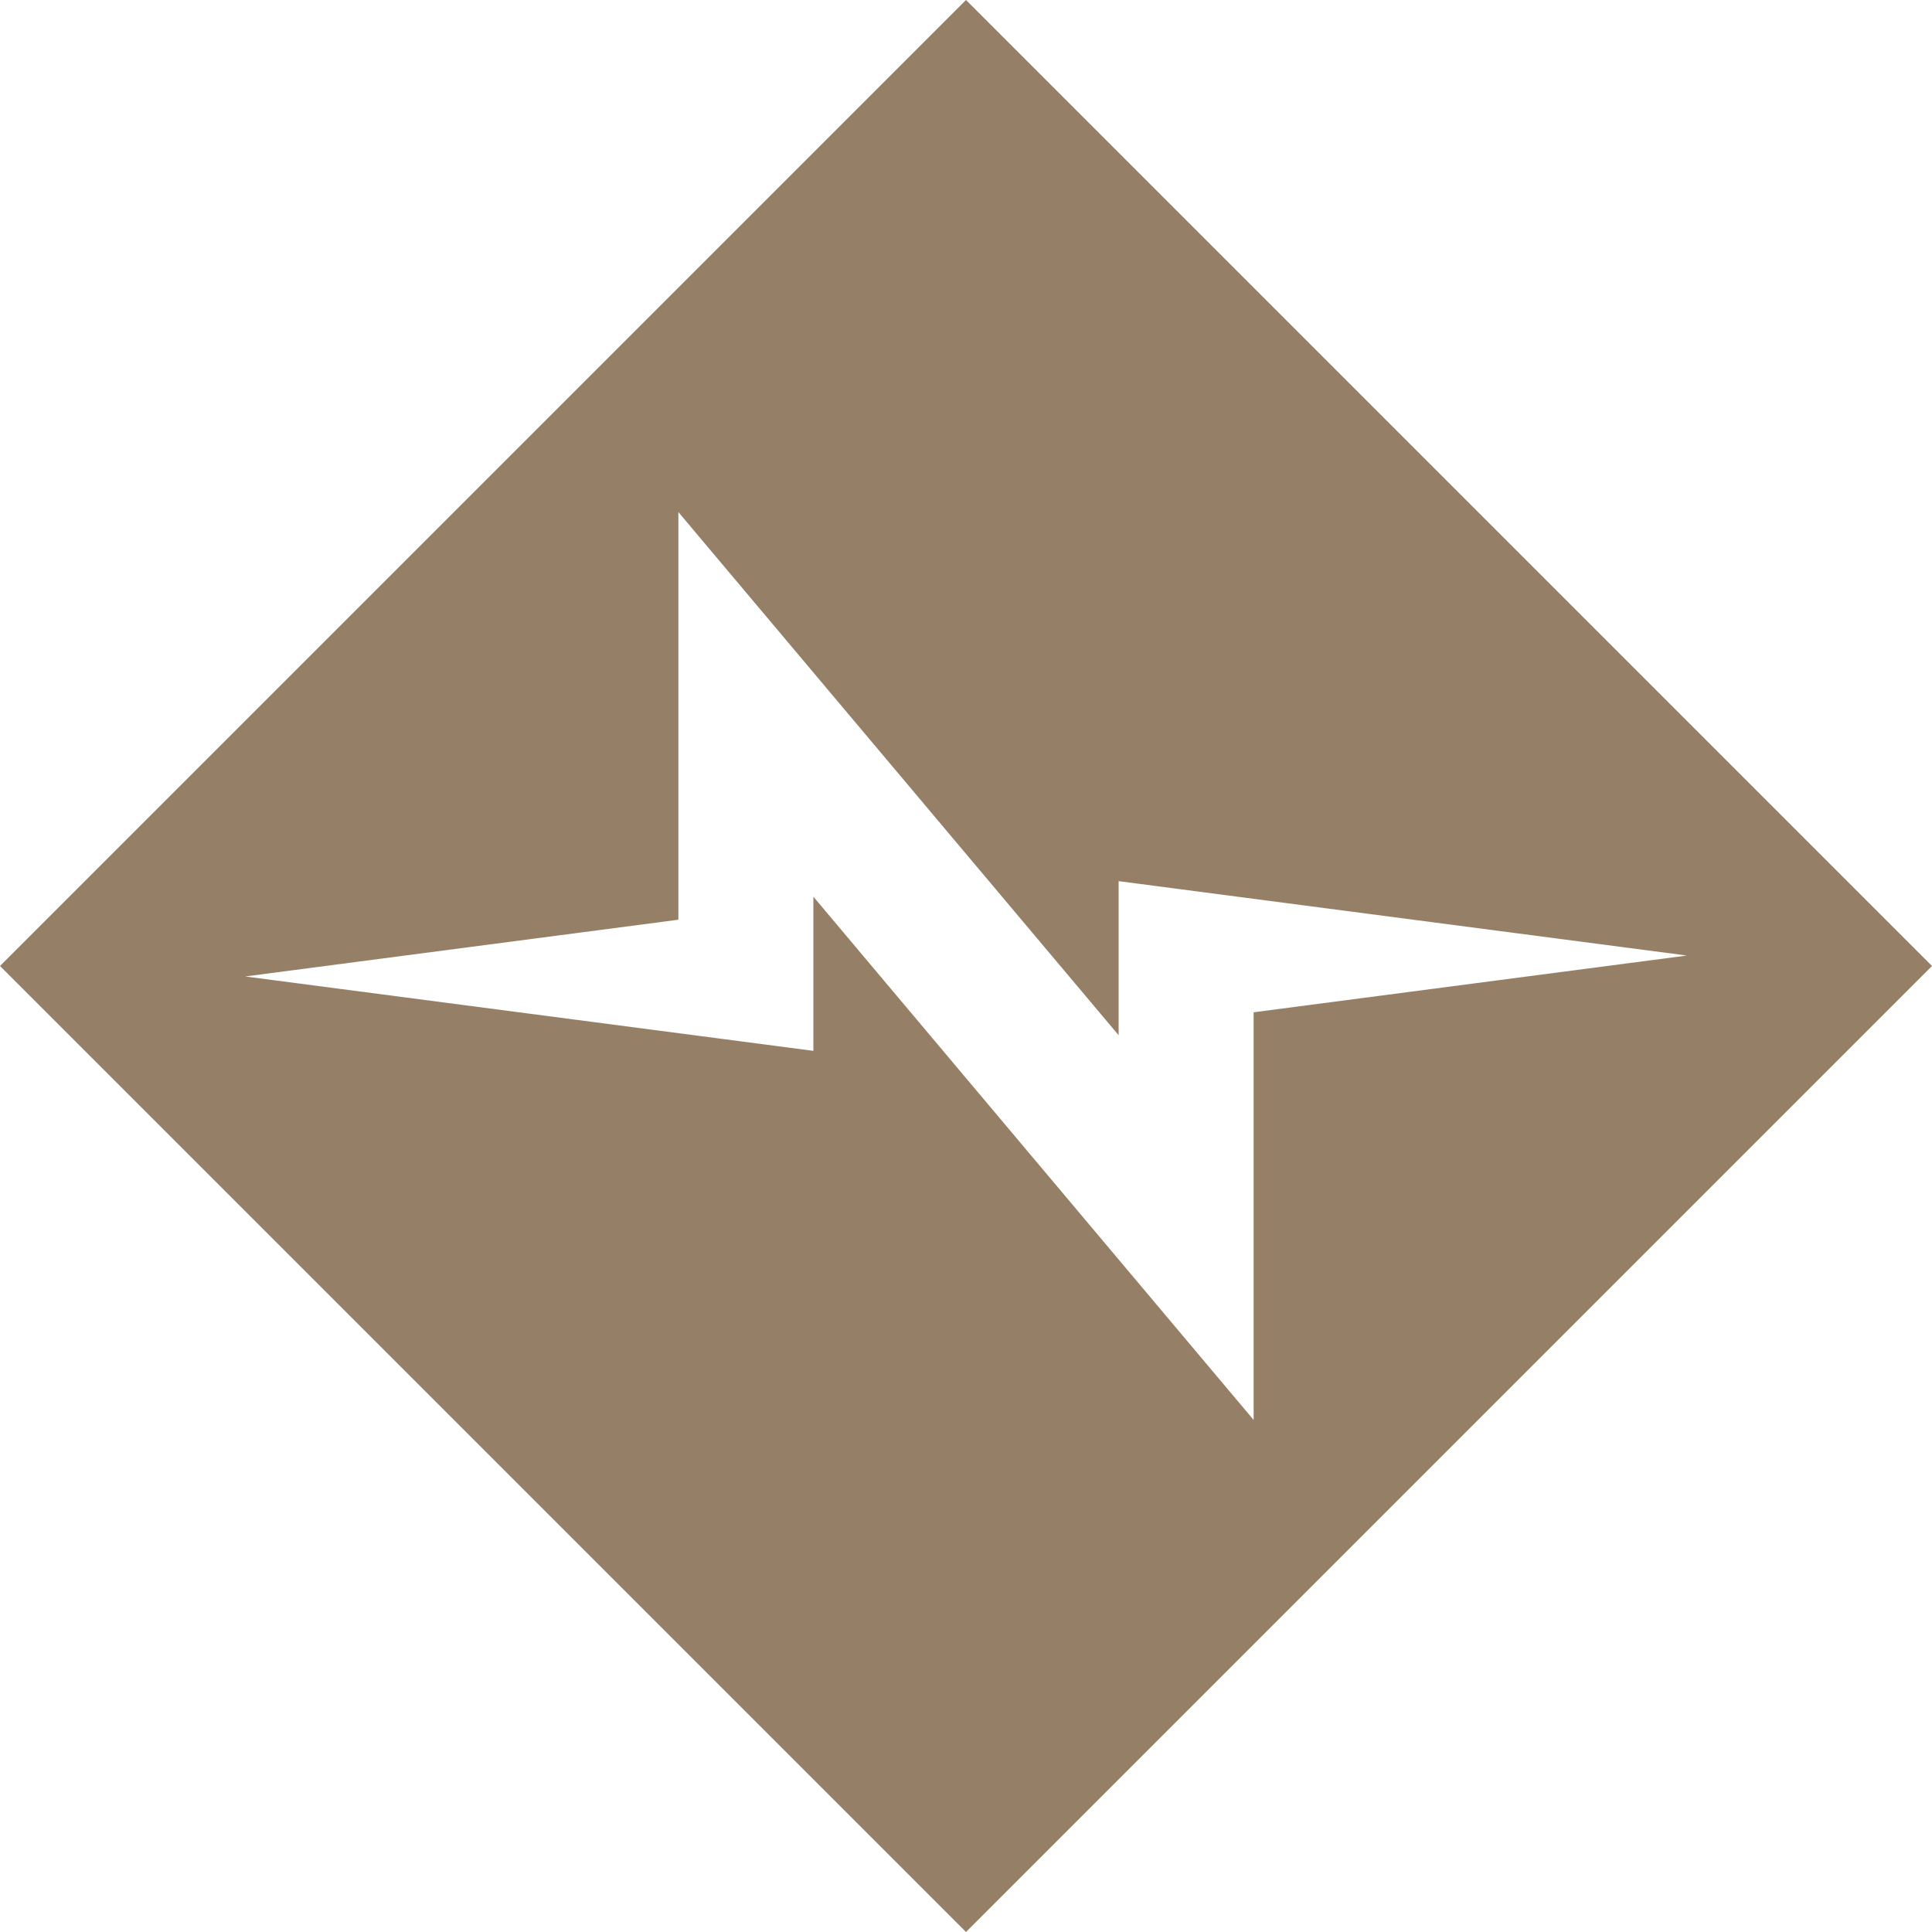 <svg role="img" width="32px" height="32px" viewBox="0 0 24 24" xmlns="http://www.w3.org/2000/svg"><title>Normalize.css</title><path fill="#967f67" d="M8.427 6.361v5.064l-5.381.705 7.058.924v-1.915l5.469 6.5v-5.064l5.382-.705-7.059-.924v1.914zM12 0l12 12-12 12L0 12Z"/></svg>